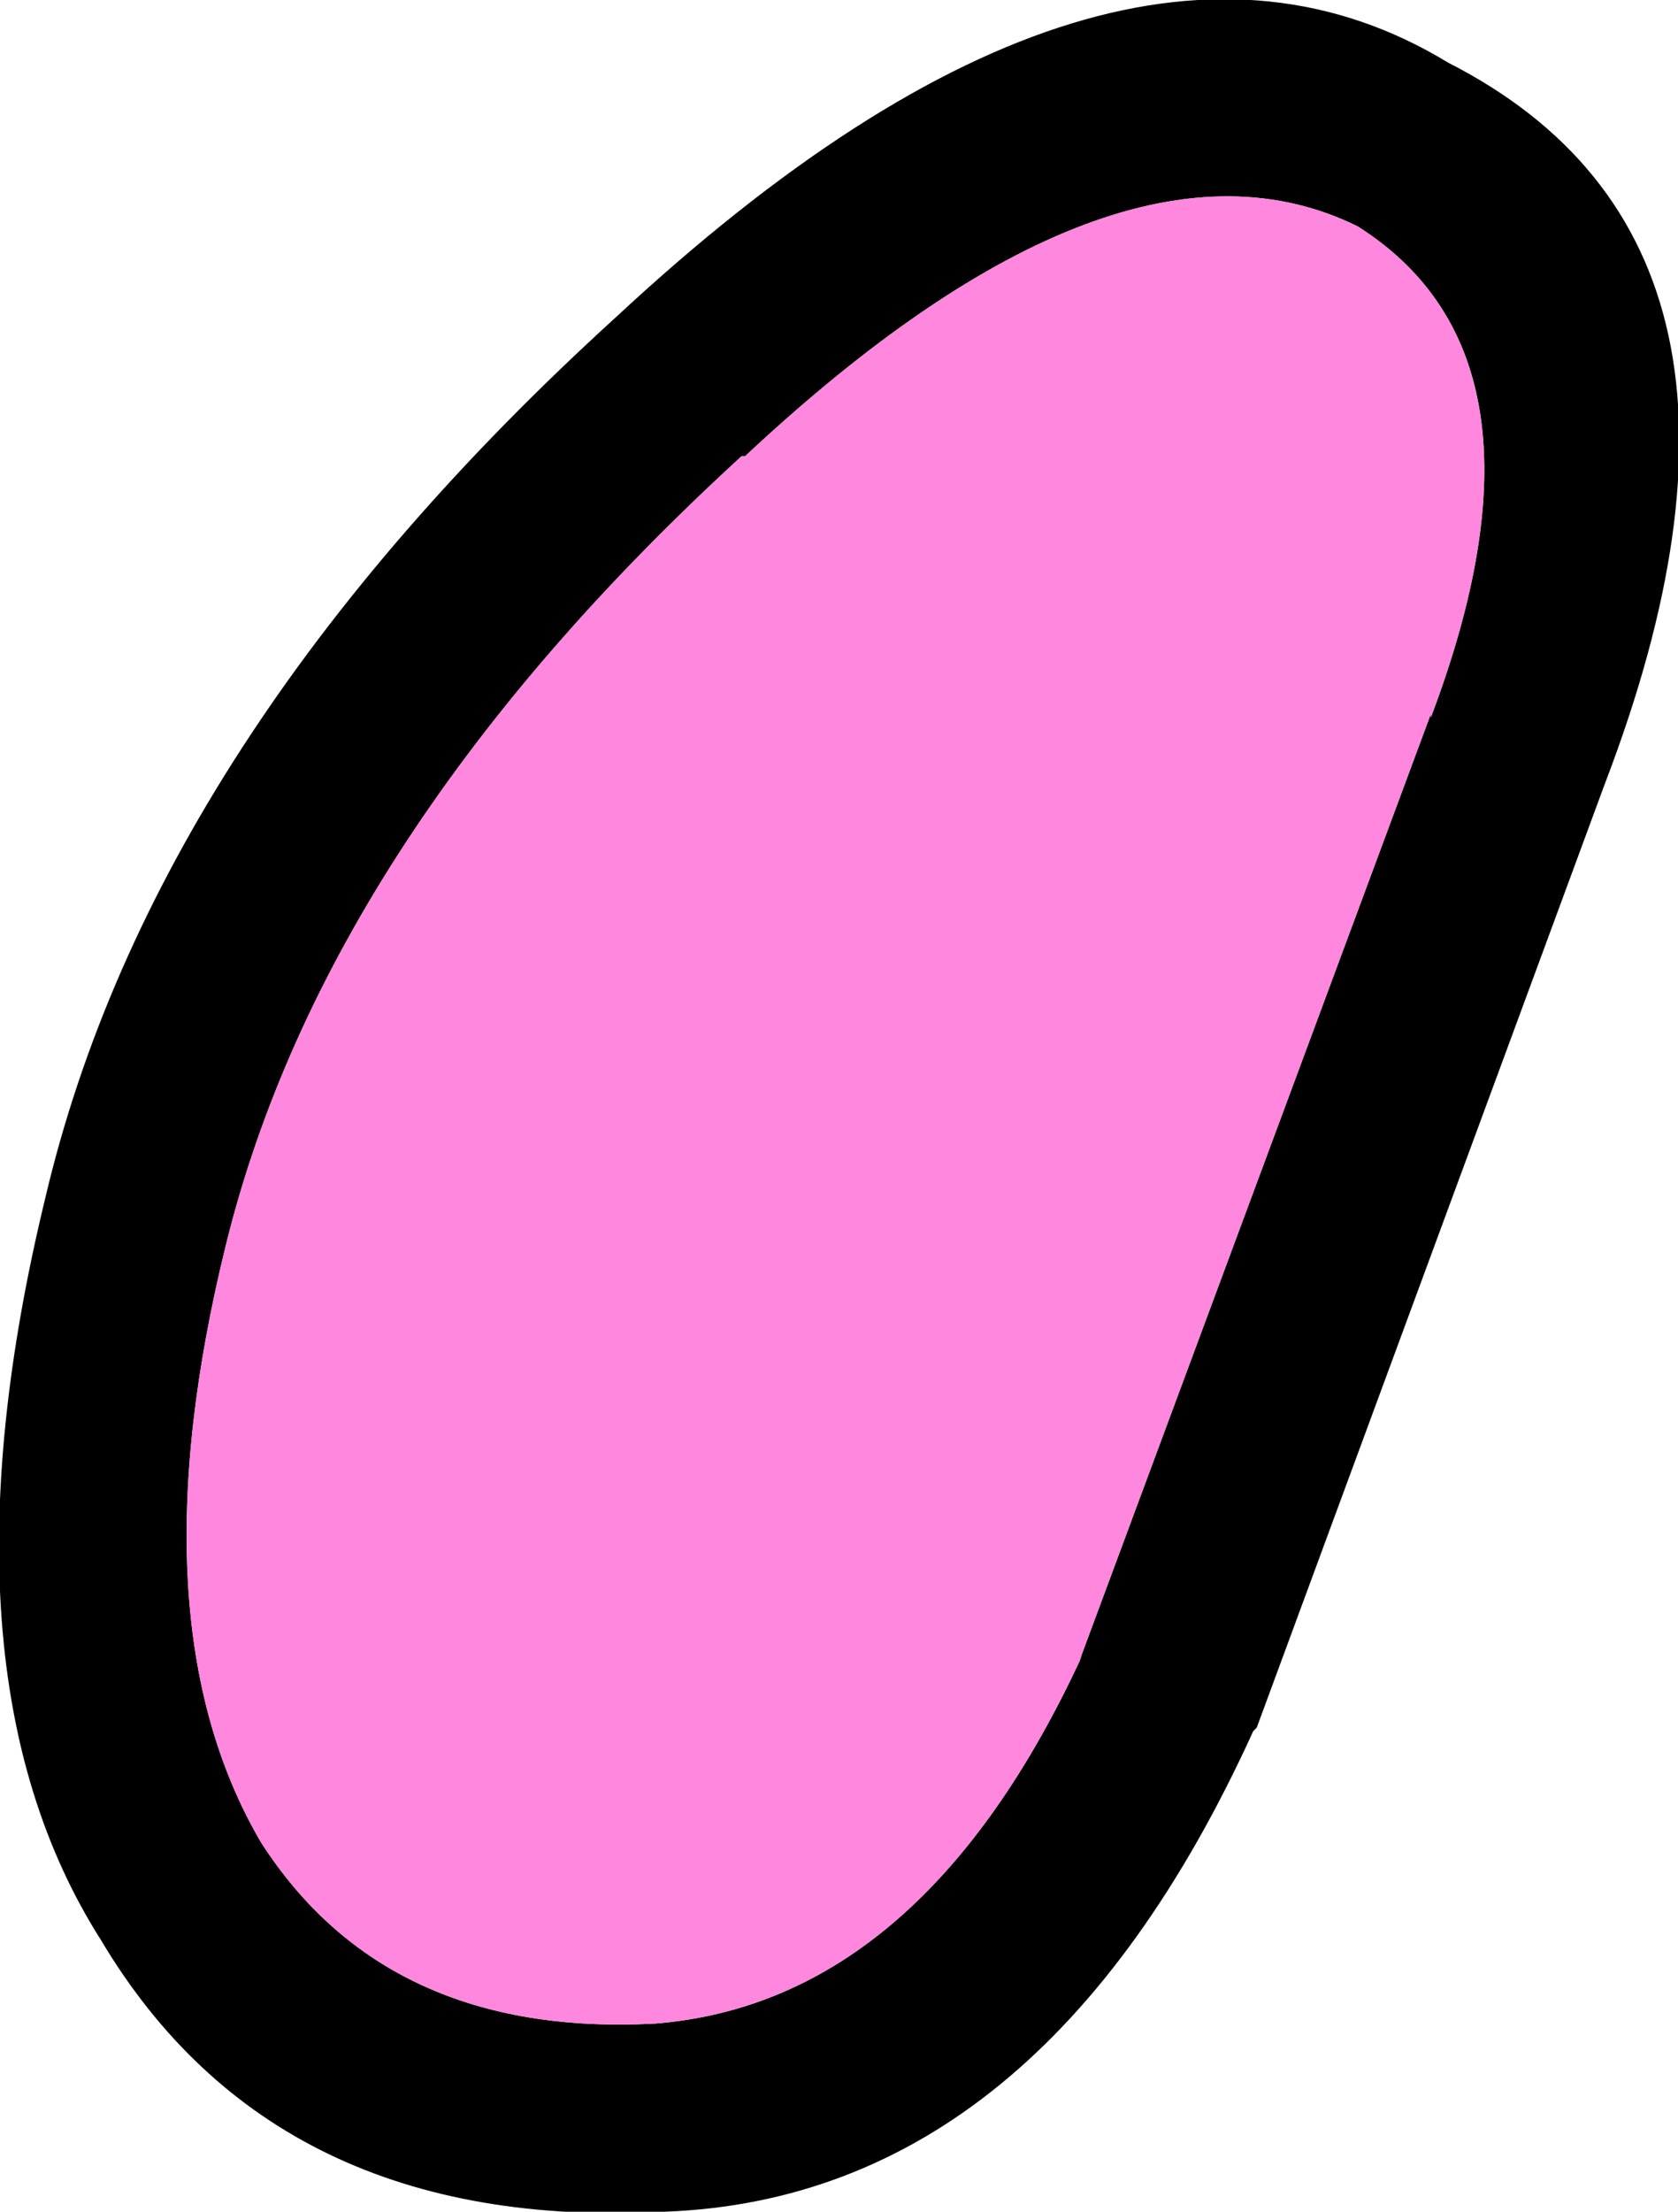 <?xml version="1.0" encoding="UTF-8" standalone="no"?>
<svg xmlns:xlink="http://www.w3.org/1999/xlink" height="31.75px" width="24.1px" xmlns="http://www.w3.org/2000/svg">
  <g transform="matrix(1.0, 0.0, 0.0, 1.0, 16.05, 7.6)">
    <path d="M7.0 3.65 L2.0 17.2 1.95 17.25 Q-1.1 23.95 -6.5 24.15 -12.1 24.45 -14.6 20.25 -17.05 16.4 -15.4 9.6 -13.85 3.0 -7.2 -3.05 -0.1 -9.65 4.75 -6.7 9.95 -4.05 7.0 3.65 M4.5 2.65 L4.5 2.7 Q6.45 -2.45 3.45 -4.35 0.0 -6.05 -5.35 -1.05 L-5.4 -1.05 Q-11.35 4.4 -12.8 10.25 -14.15 15.7 -12.3 18.85 -10.5 21.65 -6.65 21.45 -2.8 21.15 -0.5 16.15 L-0.55 16.25 4.5 2.65" fill="#000000" fill-rule="evenodd" stroke="none"/>
    <path d="M4.5 2.65 L-0.55 16.25 -0.5 16.15 Q-2.8 21.15 -6.65 21.45 -10.5 21.65 -12.3 18.85 -14.15 15.7 -12.8 10.25 -11.35 4.4 -5.4 -1.05 L-5.35 -1.05 Q0.0 -6.05 3.45 -4.35 6.45 -2.45 4.5 2.7 L4.5 2.65" fill="#ff87de" fill-rule="evenodd" stroke="none"/>
  </g>
</svg>

